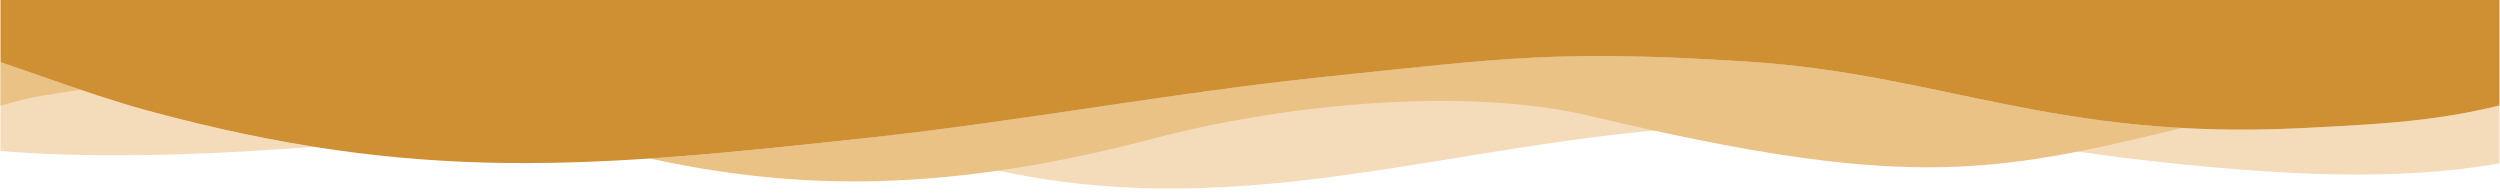 <?xml version="1.0" encoding="UTF-8"?>
<!DOCTYPE svg PUBLIC "-//W3C//DTD SVG 1.1//EN" "http://www.w3.org/Graphics/SVG/1.1/DTD/svg11.dtd">
<!-- Creator: CorelDRAW -->
<svg xmlns="http://www.w3.org/2000/svg" xml:space="preserve" width="1920px" height="148px" version="1.1" style="shape-rendering:geometricPrecision; text-rendering:geometricPrecision; image-rendering:optimizeQuality; fill-rule:evenodd; clip-rule:evenodd"
viewBox="0 0 152.5 11.76"
 xmlns:xlink="http://www.w3.org/1999/xlink"
 xmlns:xodm="http://www.corel.com/coreldraw/odm/2003">
 <defs>
  <style type="text/css">
   <![CDATA[
    .fil3 {fill:none}
    .fil2 {fill:#CF9033}
    .fil1 {fill:#EBC286}
    .fil0 {fill:#EBC286;fill-opacity:0.569}
   ]]>
  </style>
   <clipPath id="id0">
    <path d="M0 11.76l152.5 0 0 -11.76 -152.5 0 0 11.76z"/>
   </clipPath>
 </defs>
 <g id="Camada_x0020_1">
  <g>
  </g>
  <g style="clip-path:url(#id0)">
   <g id="_1886894512832">
    <path class="fil0" d="M-15.48 -18.52l3.02 24.74c7.15,3.82 20.44,3.59 31.58,2.74 -3.21,-0.51 -6.59,-1.24 -10.25,-2.24 -3.81,-1.04 -8.61,-2.96 -11.65,-3.8l-1.77 -21.44 -10.93 0zm67.74 27c2.2,0.39 4.42,0.88 6.73,1.48 16.09,4.17 29.06,-1.31 44.91,-2.22 14.42,-0.83 16.09,0.93 28.57,2.22 7.42,0.76 15.19,1.26 22.47,-0.49l0 -3.72c-5.07,1.6 -8.95,1.79 -14.55,2.07 -14.98,0.75 -22,-3.31 -33.78,-4.06 -11.54,-0.73 -14.65,-0.23 -25.99,0.95 -9.16,0.96 -18.18,2.66 -27.39,3.67l-0.97 0.1zm102.68 -25.44l0 -1.56 -64.36 0 64.36 1.56z"/>
    <path class="fil1" d="M-12.65 -18.63l5.59 28.13c0.09,-0.01 5.11,-2.9 9.56,-3.65 0.83,-0.14 1.63,-0.26 2.41,-0.37 -2.8,-0.94 -5.64,-1.99 -7.69,-2.56l-1.79 -21.67 -8.08 0.12zm52.25 28.3c7.97,1.71 17.01,2.42 30.82,-1.23 7.72,-2.04 18.86,-3.2 26.59,-1.36 18.96,4.49 24.36,3.61 36.1,0.73 -10.33,-0.57 -16.81,-3.43 -26.5,-4.05 -11.54,-0.73 -14.65,-0.23 -25.99,0.95 -9.16,0.96 -18.18,2.66 -27.39,3.67 -4.99,0.54 -9.43,1.01 -13.63,1.29zm114.83 -26.64l0 -4.17 -106.18 1.59 106.18 2.58z"/>
    <path class="fil2" d="M-4.74 -20.83l1.96 23.75c3.04,0.84 7.84,2.76 11.65,3.8 16.67,4.54 27.31,3.51 44.36,1.66 9.21,-1.01 18.23,-2.71 27.39,-3.67 11.34,-1.18 14.45,-1.68 25.99,-0.95 11.78,0.75 18.8,4.81 33.78,4.06 5.62,-0.28 9.5,-0.47 14.58,-2.08l0.42 -0.05 0 -22.63 -160.13 -3.89z"/>
   </g>
  </g>
  <polygon class="fil3" points="0,11.76 152.5,11.76 152.5,0 0,0 "/>
 </g>
</svg>
